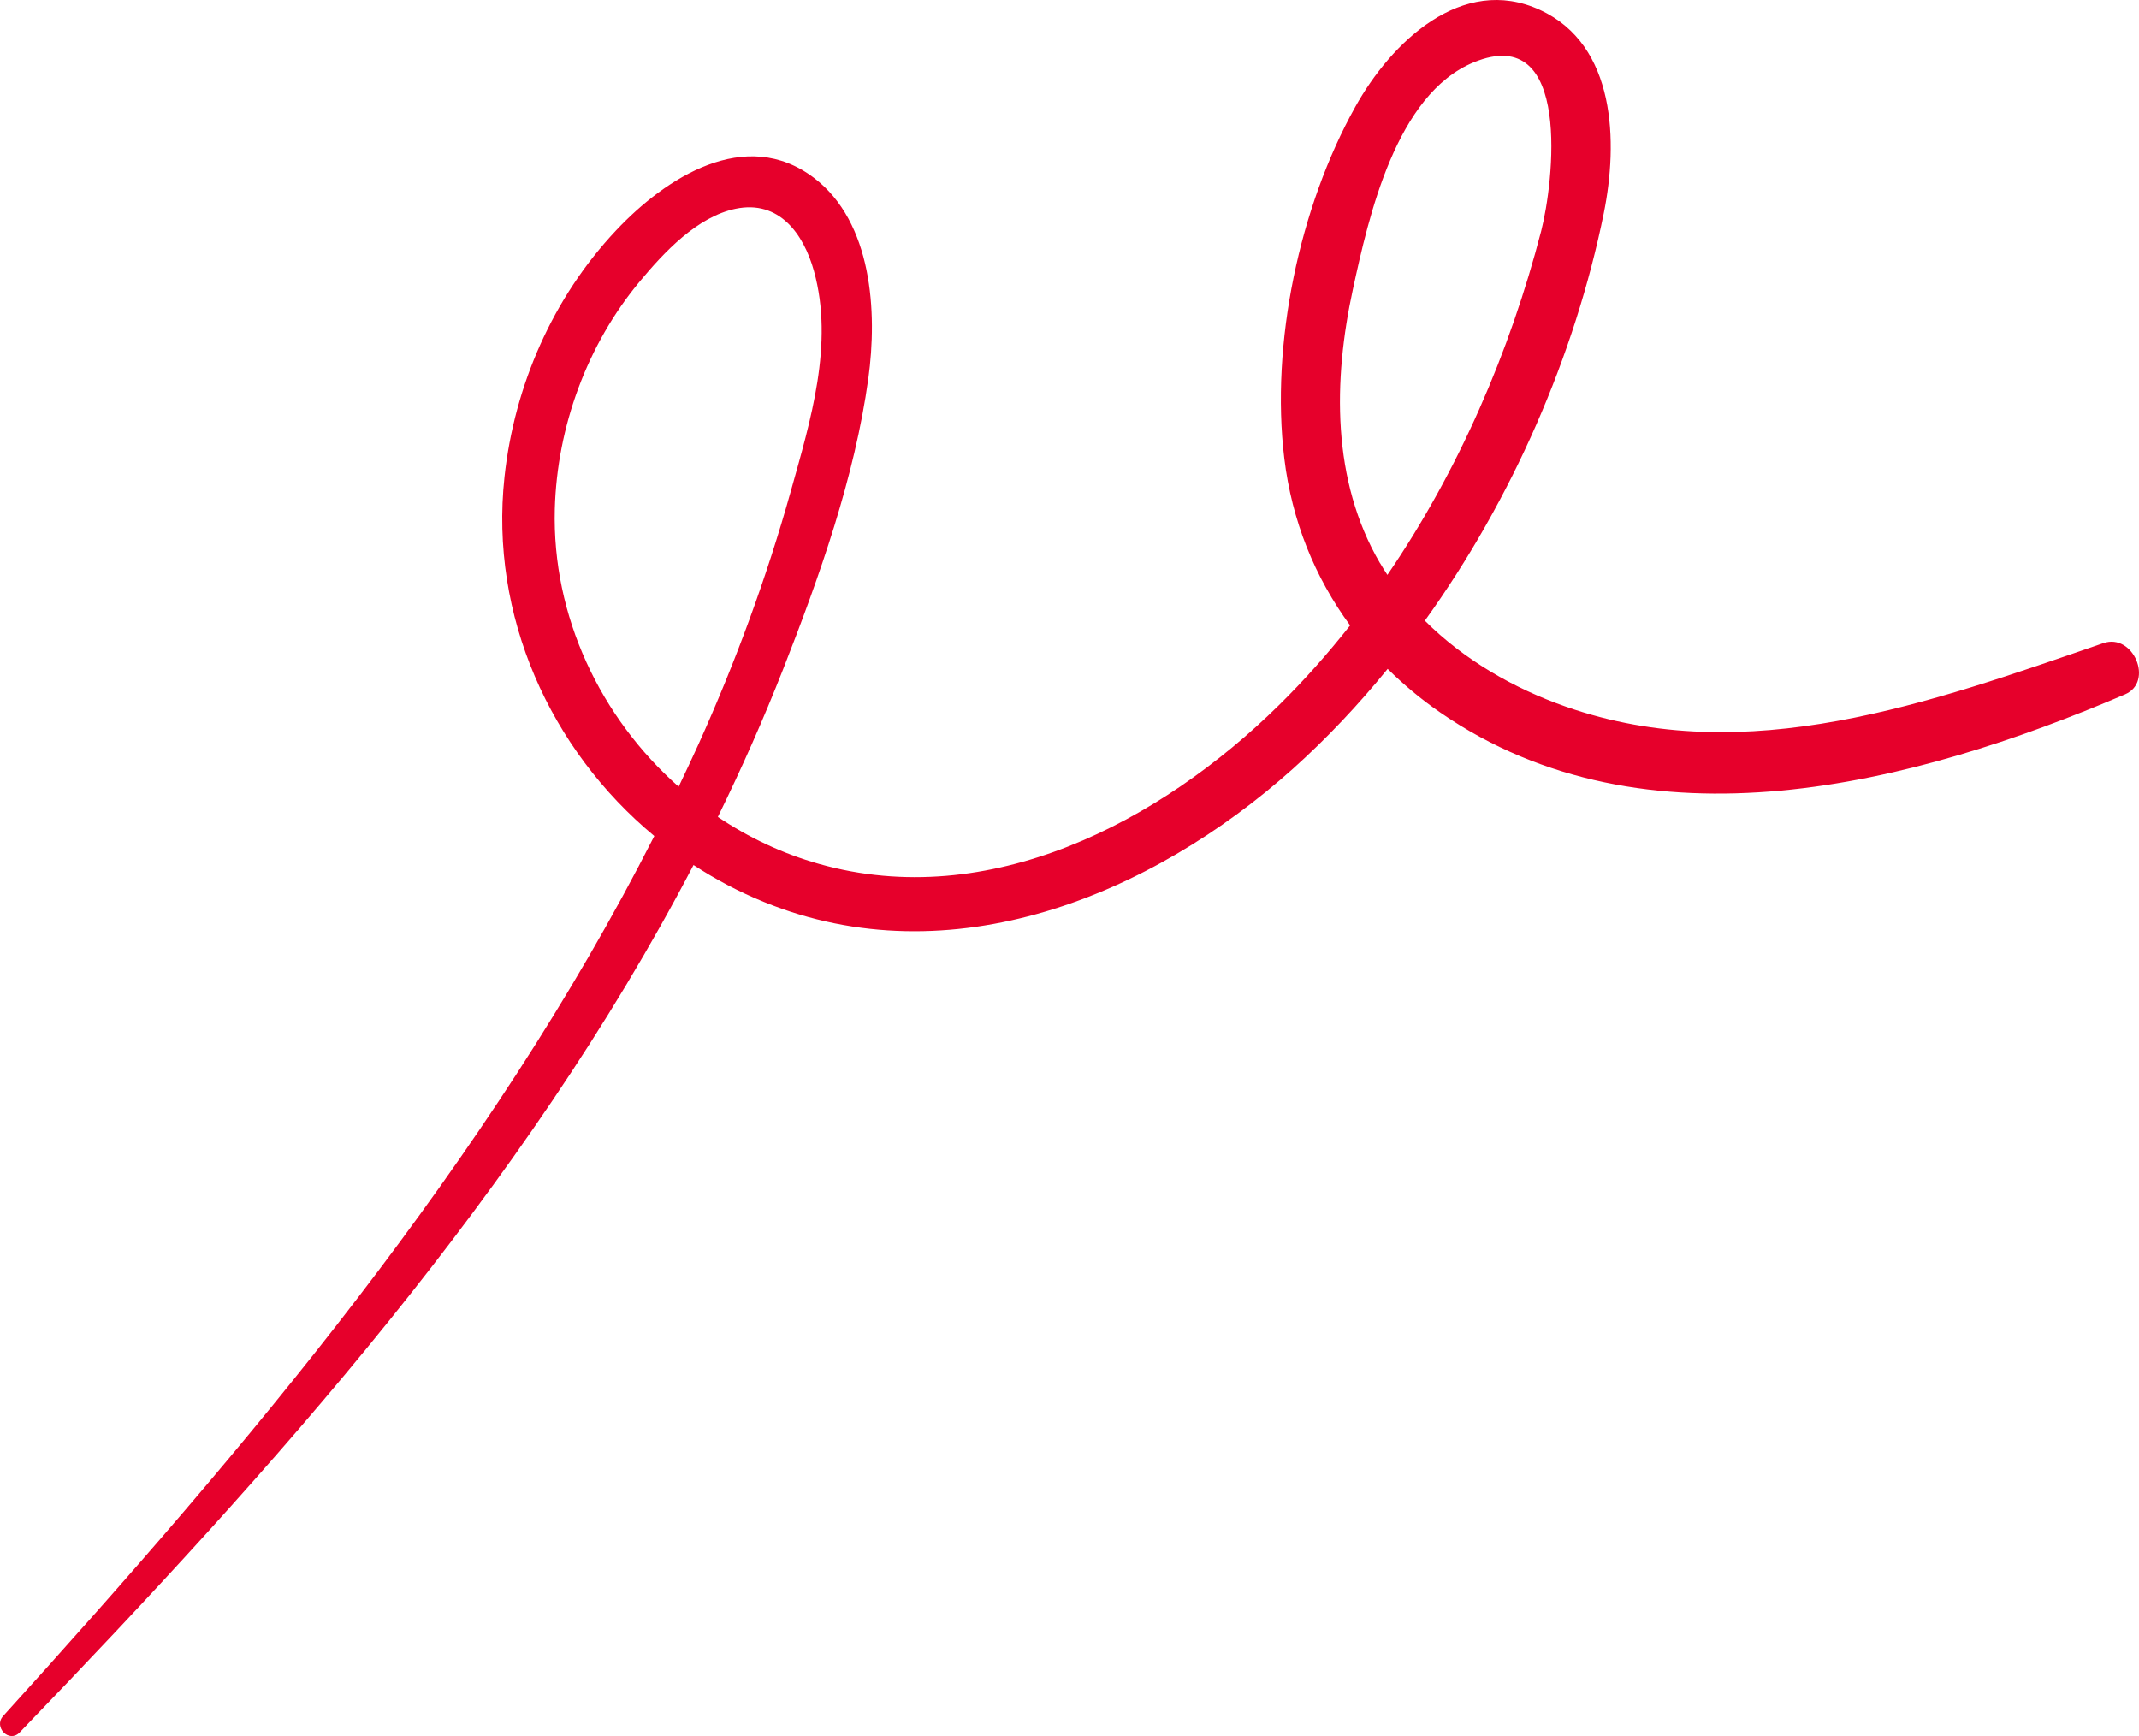 <svg xmlns="http://www.w3.org/2000/svg" width="430" height="349" viewBox="0 0 430 349" fill="none"><path d="M422.829 129.285C388.204 141.19 351.185 154.804 314.765 142.053C304.296 138.39 294.302 132.631 286.438 124.777C304.032 100.315 316.612 71.397 322.401 42.885C325.286 28.637 324.899 9.054 309.61 2.009C293.845 -5.264 279.629 8.596 272.485 21.417C261.19 41.634 255.401 69.161 258.181 92.143C259.694 104.682 264.304 116.042 271.412 125.728C266.961 131.363 262.21 136.735 257.108 141.754C233.197 165.3 198.871 183.316 164.685 173.683C157.365 171.623 150.504 168.382 144.31 164.226C149.061 154.54 153.459 144.642 157.436 134.516C164.737 115.936 171.811 95.983 174.555 76.117C176.403 62.75 175.365 44.663 163.629 35.752C149.87 25.309 133.807 35.735 123.848 46.319C111.145 59.809 103.386 77.544 101.415 95.912C98.407 123.773 110.617 150.718 131.537 168.065C98.231 233.649 49.758 290.762 0.635 344.969C-1.371 347.188 1.831 350.464 3.942 348.28C54.966 295.323 105.269 239.337 139.419 173.894C143.853 176.783 148.586 179.301 153.583 181.326C191.129 196.63 231.385 180.111 259.941 154.522C266.714 148.446 273.066 141.701 278.96 134.463C282.18 137.651 285.699 140.592 289.534 143.233C330.934 171.799 384.72 157.763 427.193 139.588C433.034 137.087 428.864 127.207 422.847 129.285H422.829ZM111.532 102.305C111.99 85.786 118.042 69.249 128.651 56.533C133.507 50.704 140.141 43.572 147.882 41.969C156.626 40.155 161.553 47.006 163.629 54.491C167.693 69.126 162.925 84.606 158.984 98.712C154.128 116.077 147.882 133.054 140.475 149.485C139.155 152.391 137.8 155.279 136.428 158.15C120.716 144.255 110.952 123.861 111.532 102.305ZM277.429 113.224C267.682 96.581 267.999 76.434 271.975 58.136C275.142 43.554 280.614 18.969 296.273 12.523C316.208 4.334 312.266 36.985 309.821 46.442C303.54 70.693 293.229 94.626 278.907 115.566C278.397 114.791 277.905 114.016 277.447 113.224H277.429Z" fill="#E6002B"></path></svg>